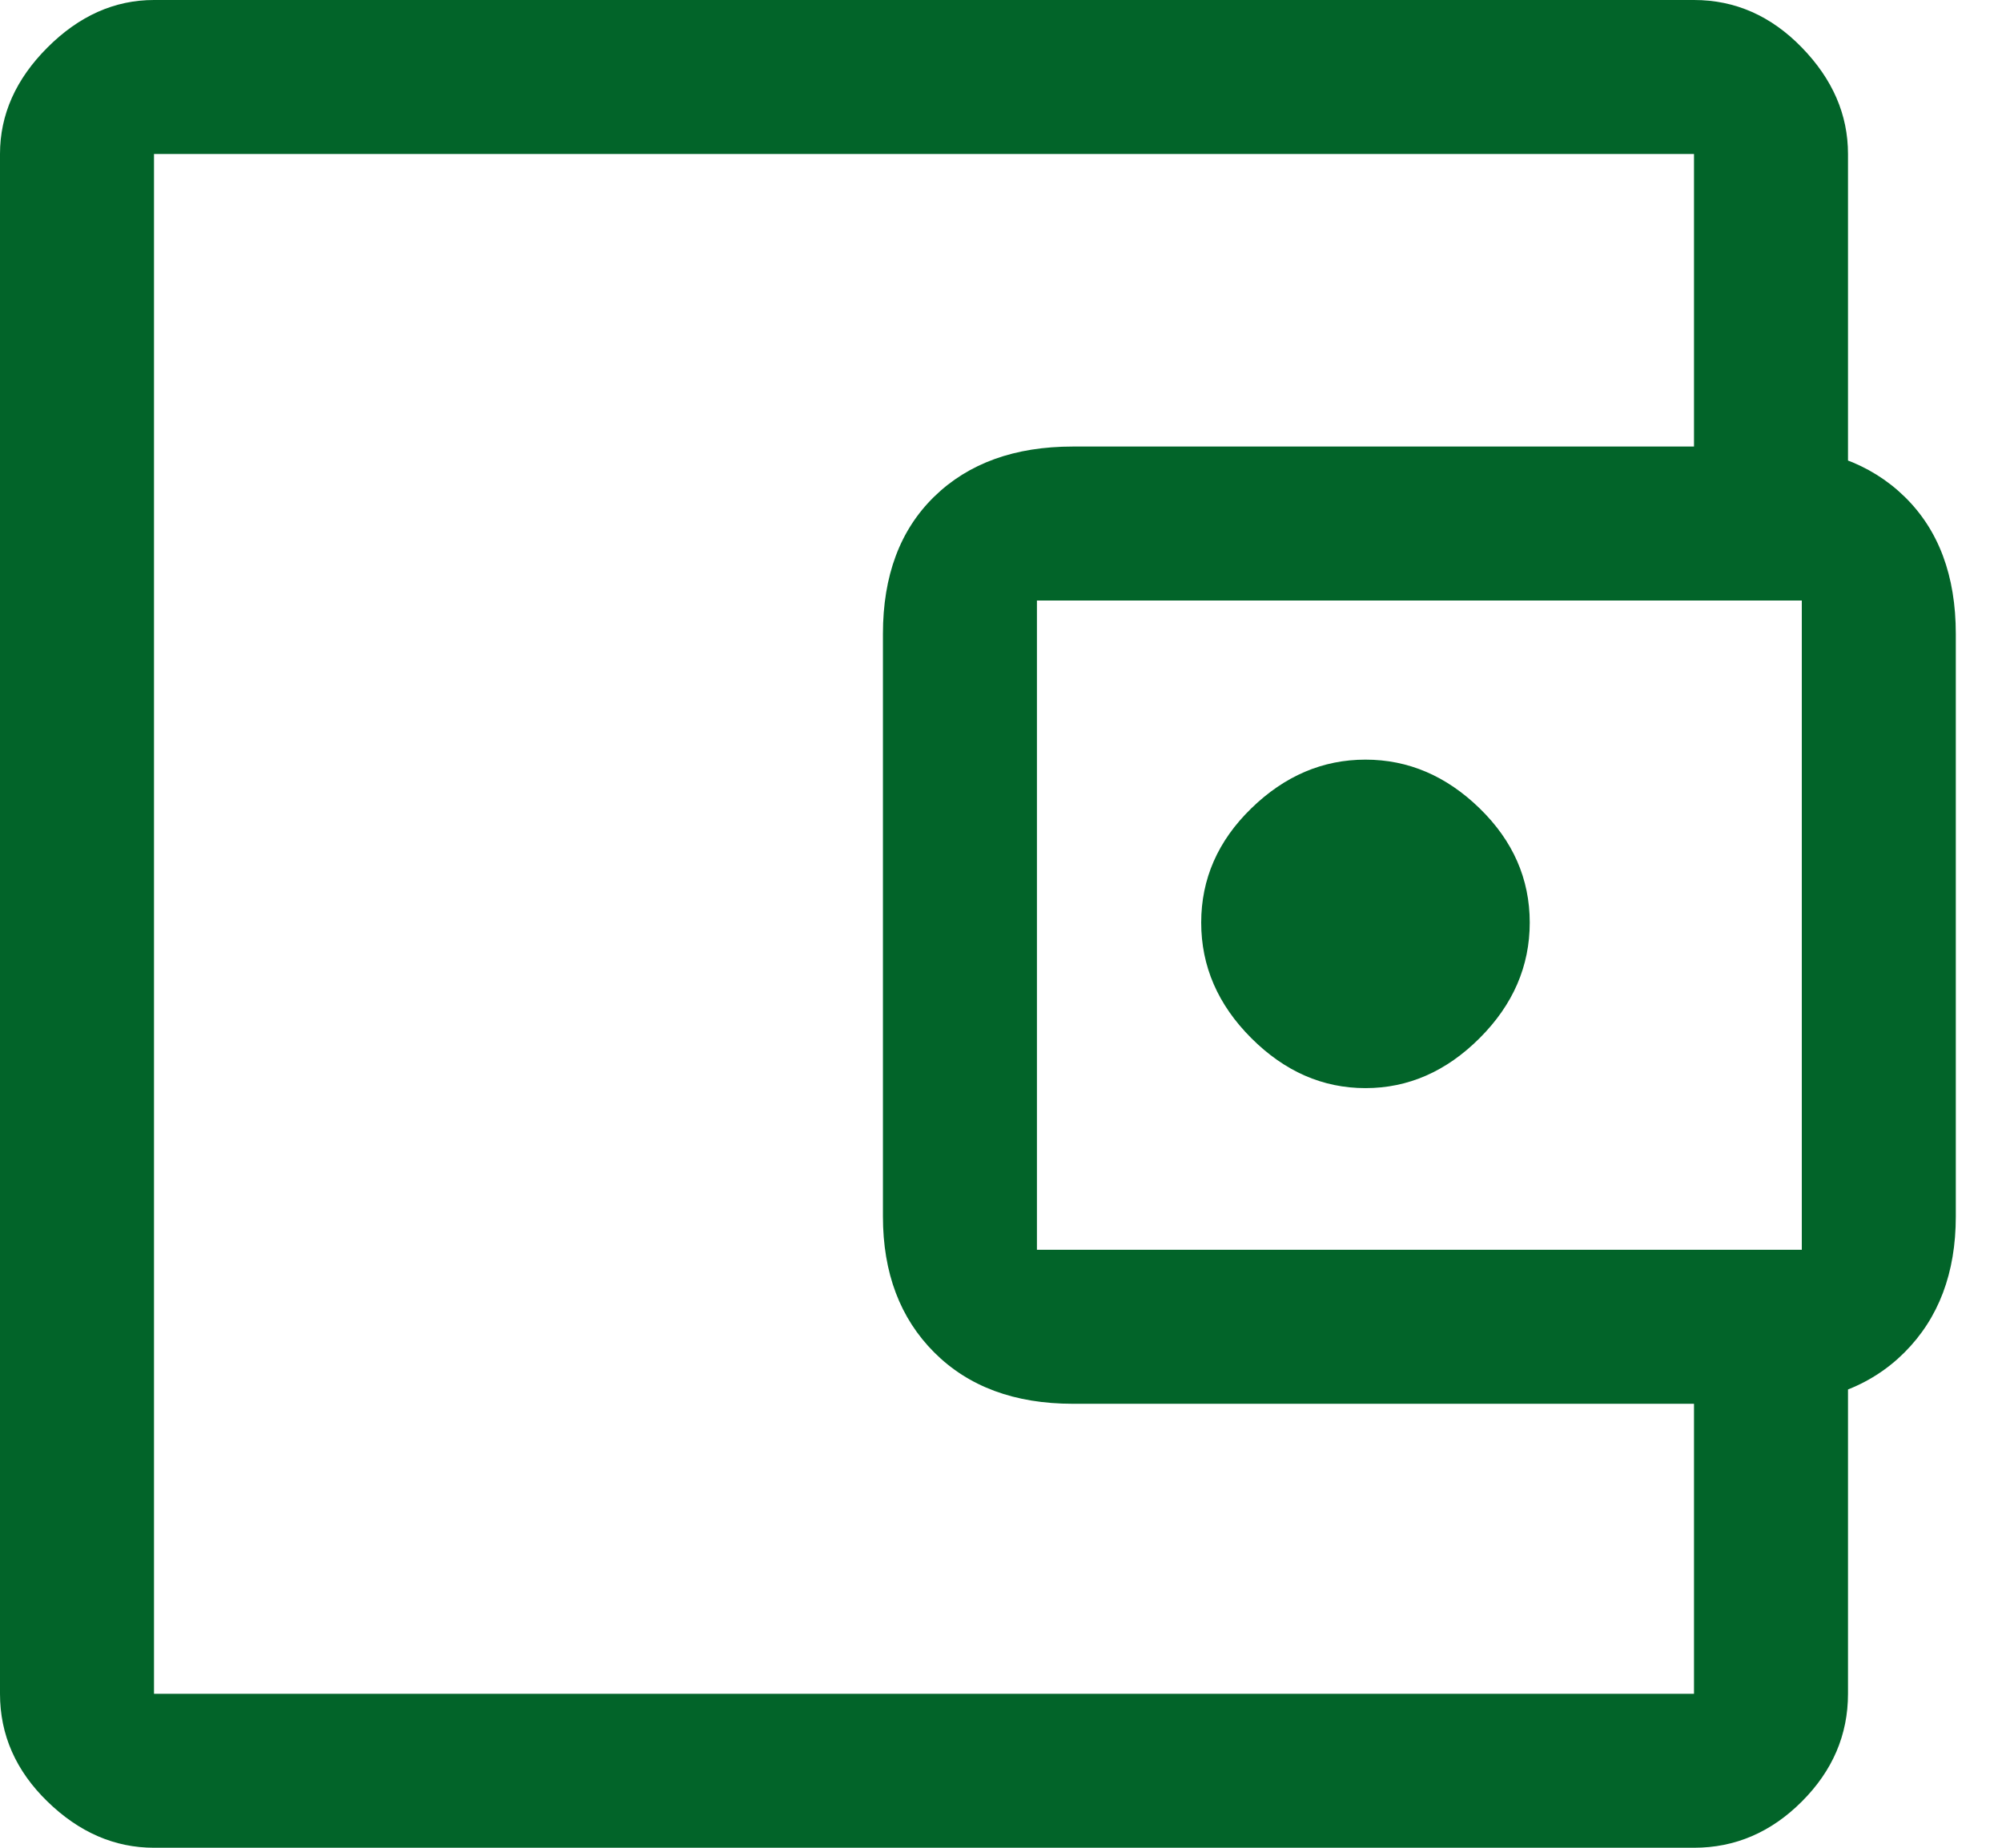 <?xml version='1.0' encoding='utf-8'?>
<svg width="39" height="36" viewBox="0 0 39 36" fill="none" xmlns="http://www.w3.org/2000/svg">
<path d="M26.6 21.2C27.433 21.2 28.175 20.875 28.825 20.225C29.475 19.575 29.8 18.825 29.8 17.975C29.8 17.125 29.475 16.383 28.825 15.75C28.175 15.117 27.433 14.8 26.6 14.8C25.767 14.8 25.025 15.117 24.375 15.75C23.725 16.383 23.4 17.125 23.4 17.975C23.4 18.825 23.725 19.575 24.375 20.225C25.025 20.875 25.767 21.2 26.6 21.2ZM3 30.35V33V3V30.35ZM3 36C2.233 36 1.542 35.7 0.925 35.1C0.308 34.5 0 33.8 0 33V3C0 2.233 0.308 1.542 0.925 0.925C1.542 0.308 2.233 0 3 0H33C33.8 0 34.5 0.308 35.1 0.925C35.7 1.542 36 2.233 36 3V9.7H33V3H3V33H33V26.35H36V33C36 33.8 35.7 34.5 35.1 35.1C34.5 35.7 33.8 36 33 36H3ZM20.9 27.35C19.767 27.35 18.867 27.017 18.2 26.35C17.533 25.683 17.2 24.8 17.2 23.7V12.35C17.2 11.217 17.533 10.325 18.2 9.675C18.867 9.025 19.767 8.7 20.9 8.7H34.4C35.533 8.7 36.433 9.025 37.1 9.675C37.767 10.325 38.1 11.217 38.1 12.35V23.7C38.1 24.8 37.767 25.683 37.1 26.35C36.433 27.017 35.533 27.35 34.4 27.35H20.9ZM35.1 24.35V11.7H20.2V24.35H35.1Z" fill="#026429"/>
</svg>
